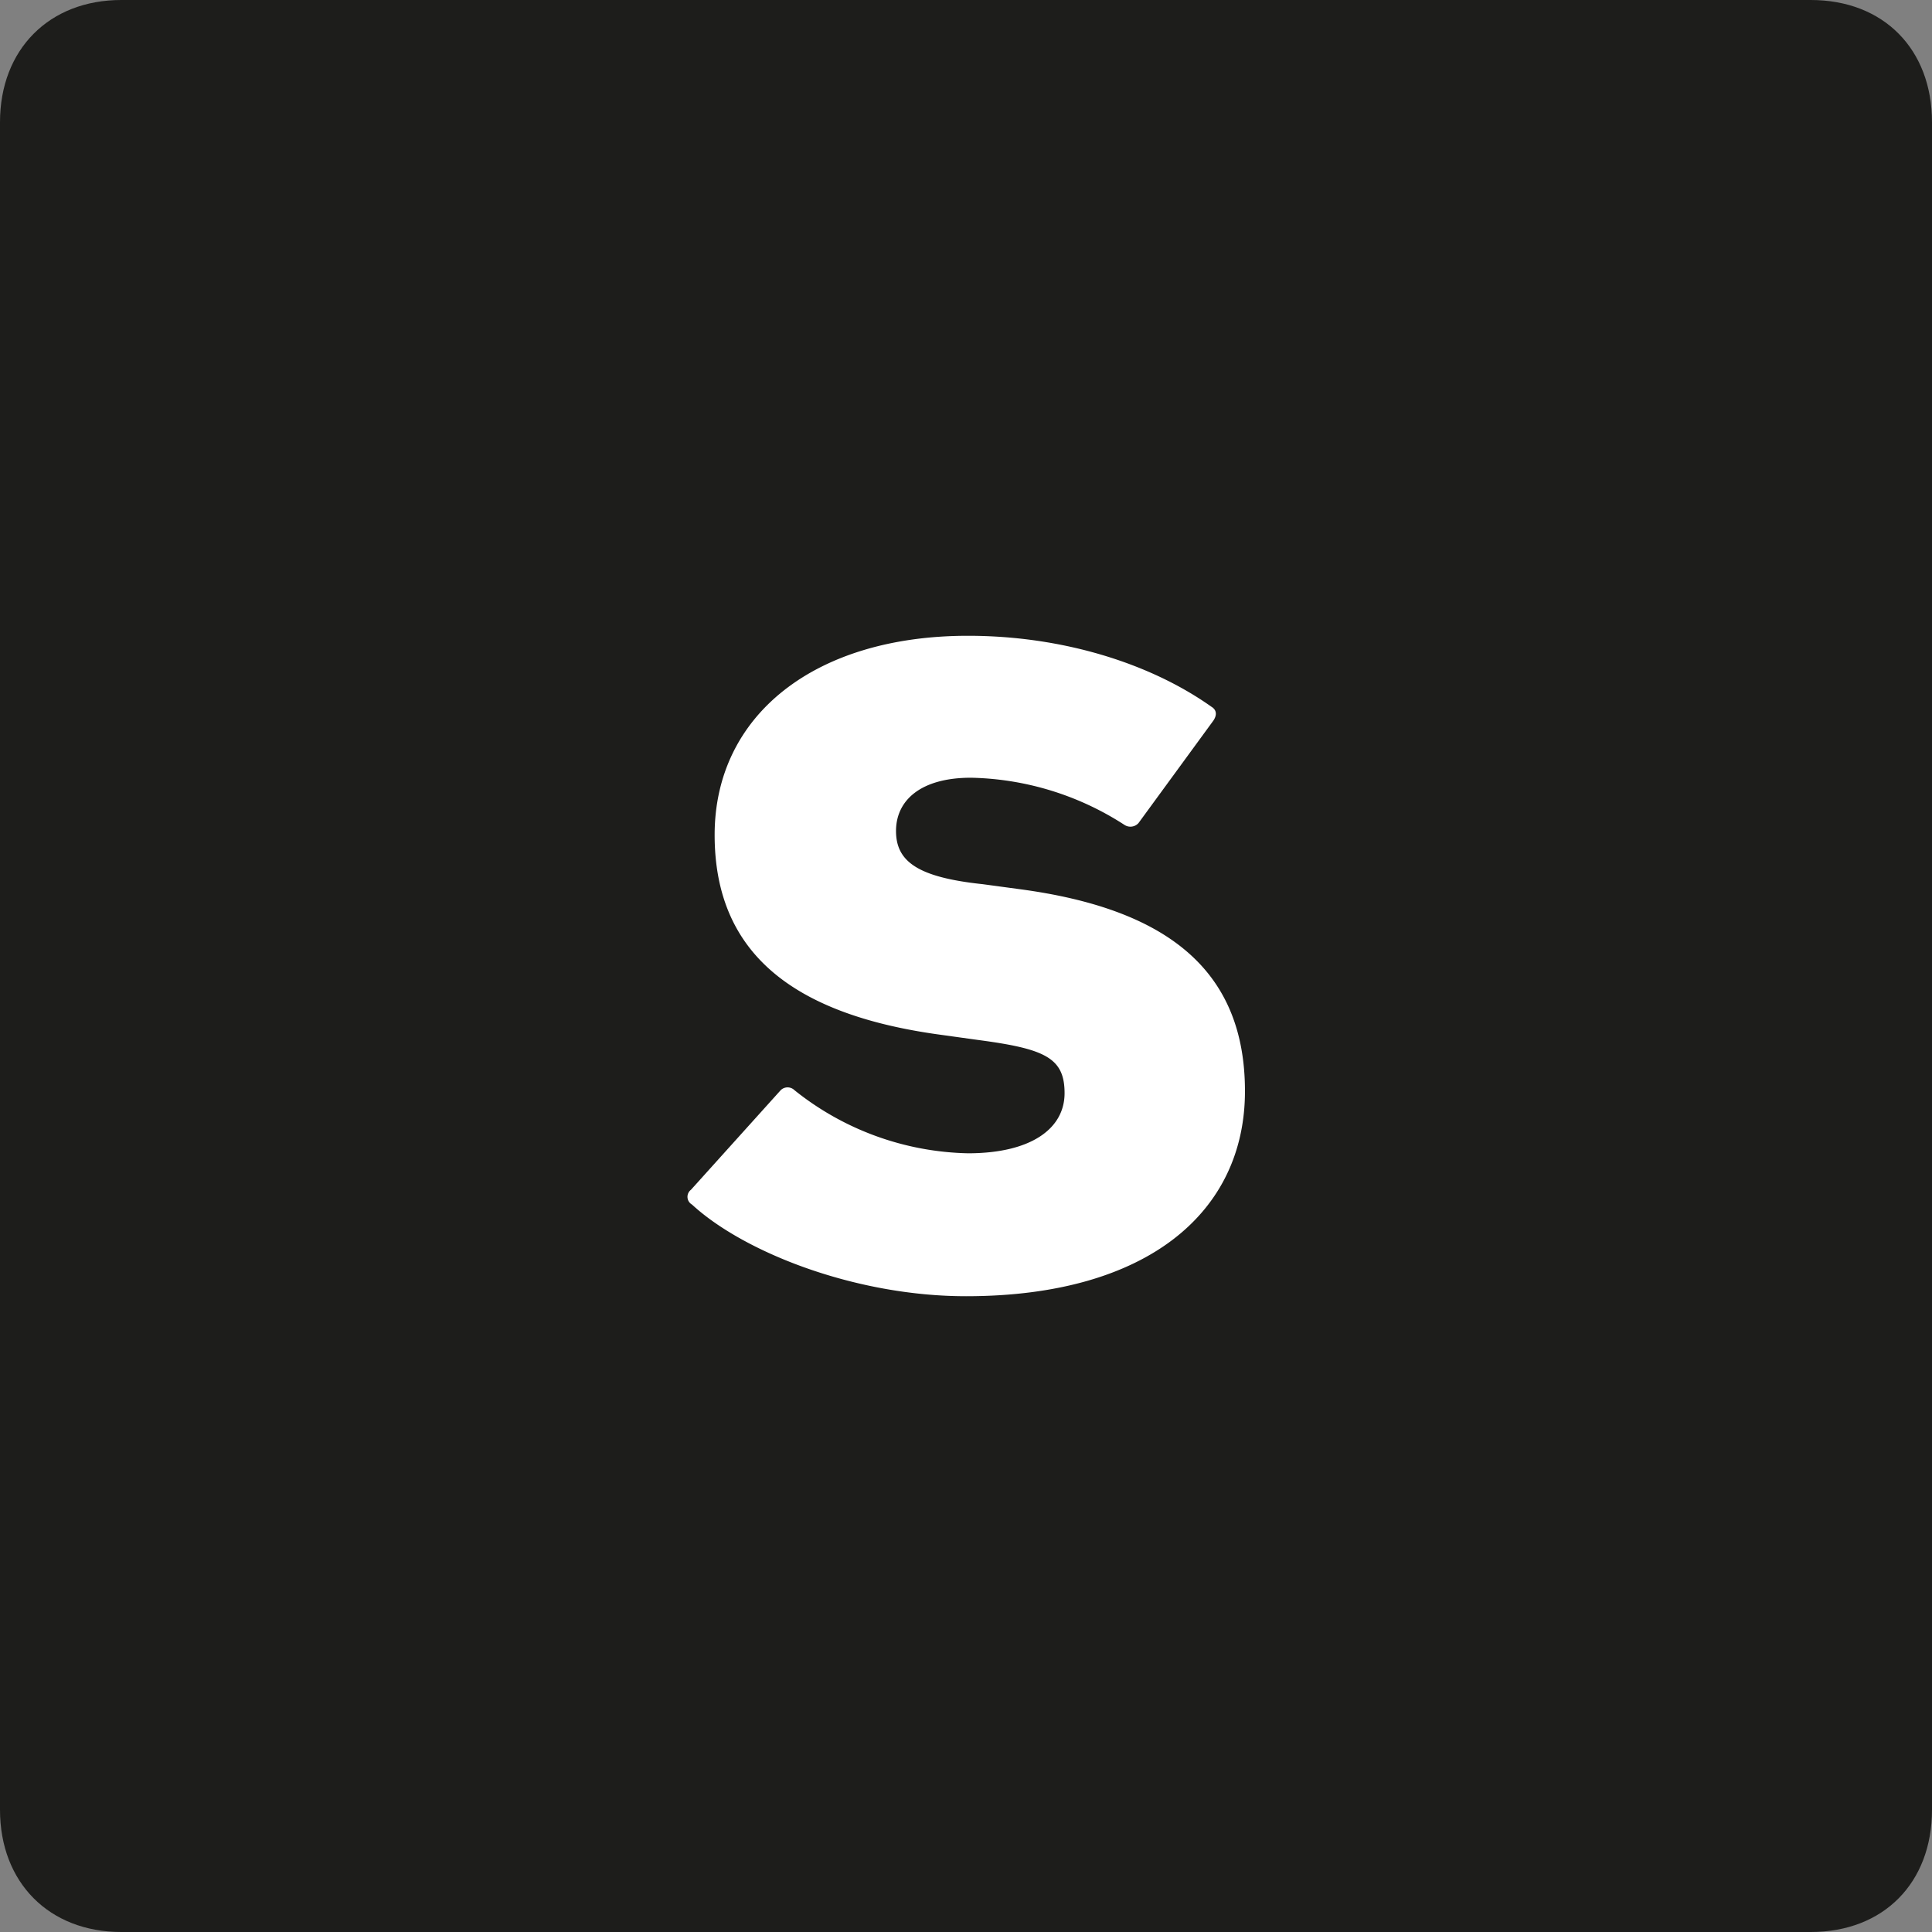 <svg xmlns="http://www.w3.org/2000/svg" viewBox="0 0 196 196"><rect x="0" y="0" width="196" height="196" fill="#808080" stroke="none"/><defs><style>.cls-1{fill:#1d1d1b;}.cls-2{fill:#fff;}</style></defs><title>Logo_mobile</title><g id="Layer_2" data-name="Layer 2"><g id="Layer_1-2" data-name="Layer 1"><path class="cls-1" d="M0,12.4C0,5,5,0,12.3,0H183.7C191.1,0,196,5,196,12.4V183.6c0,7.4-4.9,12.4-12.3,12.4H12.3C5,196,0,191,0,183.6Z"/><path class="cls-2" d="M70.2,122.2a.9.9,0,0,1-.1-1.5l9.1-10.1a1,1,0,0,1,1.4,0A29.1,29.1,0,0,0,98.2,117c6.4,0,9.8-2.5,9.8-6.1s-2-4.5-8.8-5.4l-3.6-.5c-15-2-23.1-8.2-23.1-20.3S82.6,64.5,98.2,64.5c9.6,0,18.5,2.8,24.7,7.2.5.3.6.8.2,1.4l-7.6,10.4a1.1,1.1,0,0,1-1.4.2,29.7,29.7,0,0,0-15.6-4.8c-5.1,0-7.6,2.3-7.6,5.4s2.2,4.7,8.8,5.4l3.7.5c15.1,2,22.9,8.3,22.9,20.5s-9.8,20.8-28.3,20.8C86.7,131.5,75.4,127,70.2,122.2Z"/></g></g></svg>